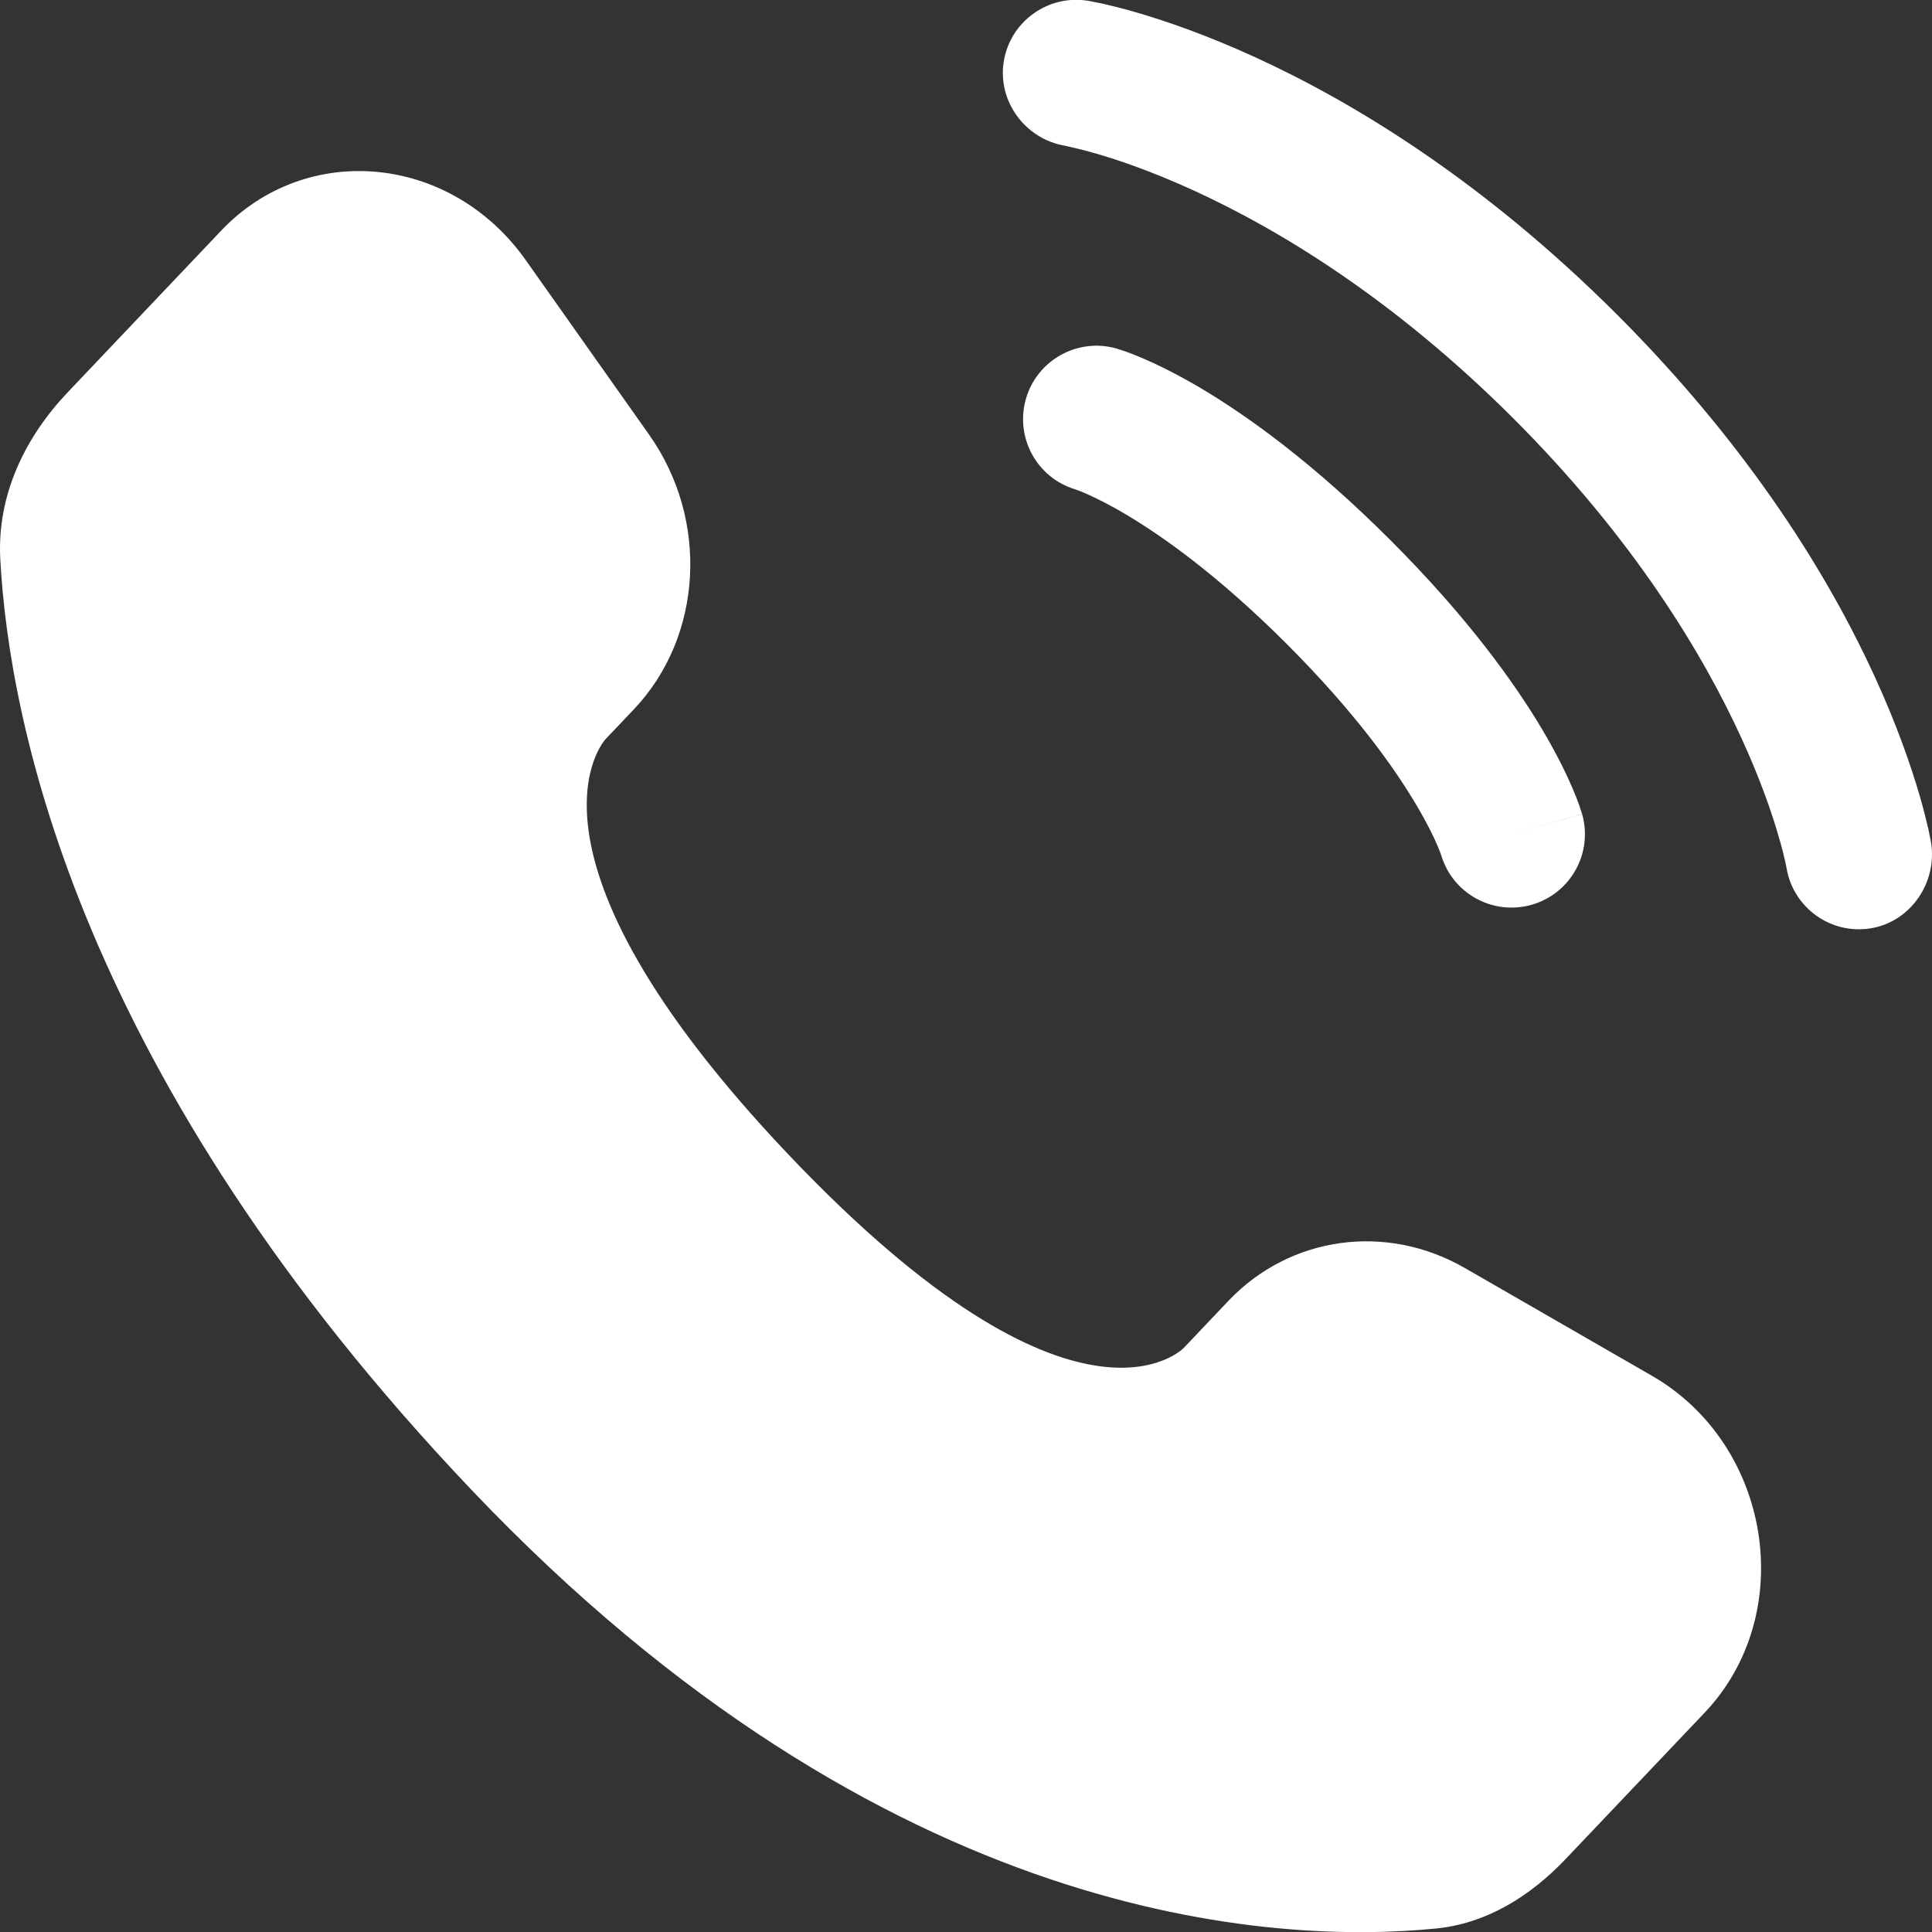 <svg width="20" height="20" viewBox="0 0 20 20" fill="none" xmlns="http://www.w3.org/2000/svg">
<rect x="0" y="0" width="20" height="20" fill="#333333" stroke="none"/>
<path d="M12.717 13.466L12.256 13.952C12.256 13.952 11.159 15.107 8.166 11.956C5.174 8.805 6.27 7.65 6.27 7.65L6.56 7.345C7.276 6.591 7.344 5.382 6.719 4.499L5.442 2.692C4.669 1.599 3.176 1.455 2.29 2.387L0.701 4.061C0.262 4.523 -0.033 5.123 0.003 5.788C0.094 7.489 0.821 11.149 4.877 15.419C9.178 19.947 13.214 20.127 14.864 19.964C15.386 19.913 15.84 19.631 16.206 19.246L17.645 17.731C18.616 16.709 18.342 14.956 17.099 14.241L15.165 13.127C14.349 12.657 13.355 12.795 12.717 13.466Z" fill="white"/>
<path d="M10.391 0.636C10.458 0.222 10.849 -0.059 11.264 0.008C11.289 0.013 11.372 0.029 11.415 0.038C11.501 0.058 11.622 0.087 11.772 0.131C12.073 0.219 12.493 0.363 12.997 0.594C14.006 1.056 15.348 1.866 16.742 3.259C18.135 4.653 18.945 5.995 19.407 7.004C19.638 7.508 19.782 7.928 19.87 8.229C19.914 8.379 19.943 8.5 19.963 8.586C19.972 8.629 19.979 8.664 19.984 8.69L19.99 8.721C20.057 9.135 19.779 9.543 19.365 9.61C18.952 9.677 18.563 9.397 18.494 8.985C18.492 8.974 18.486 8.944 18.48 8.916C18.467 8.86 18.446 8.771 18.411 8.654C18.343 8.418 18.224 8.069 18.026 7.638C17.631 6.776 16.921 5.587 15.668 4.333C14.414 3.08 13.225 2.37 12.364 1.975C11.932 1.777 11.583 1.658 11.347 1.59C11.23 1.555 11.082 1.521 11.026 1.509C10.614 1.44 10.324 1.049 10.391 0.636Z" fill="white"/>
<path fill-rule="evenodd" clip-rule="evenodd" d="M10.62 4.13C10.735 3.727 11.156 3.493 11.559 3.608L11.35 4.339C11.559 3.608 11.559 3.608 11.559 3.608L11.561 3.609L11.565 3.61L11.573 3.613L11.593 3.619C11.609 3.624 11.628 3.63 11.65 3.638C11.696 3.654 11.756 3.677 11.83 3.709C11.977 3.772 12.179 3.87 12.427 4.016C12.922 4.31 13.599 4.797 14.394 5.592C15.189 6.387 15.676 7.064 15.97 7.56C16.116 7.807 16.214 8.009 16.277 8.156C16.309 8.23 16.332 8.29 16.348 8.336C16.356 8.358 16.362 8.377 16.367 8.393L16.373 8.413L16.376 8.421L16.377 8.424L16.377 8.426C16.377 8.426 16.378 8.427 15.647 8.636L16.378 8.427C16.493 8.83 16.259 9.251 15.856 9.366C15.456 9.48 15.039 9.252 14.92 8.855L14.916 8.844C14.911 8.829 14.9 8.799 14.881 8.755C14.844 8.667 14.775 8.524 14.662 8.333C14.437 7.952 14.029 7.375 13.32 6.666C12.611 5.957 12.034 5.55 11.653 5.324C11.462 5.211 11.319 5.143 11.231 5.105C11.188 5.086 11.158 5.075 11.142 5.07L11.132 5.066C10.734 4.947 10.506 4.53 10.62 4.13Z" fill="white"/>
</svg>
